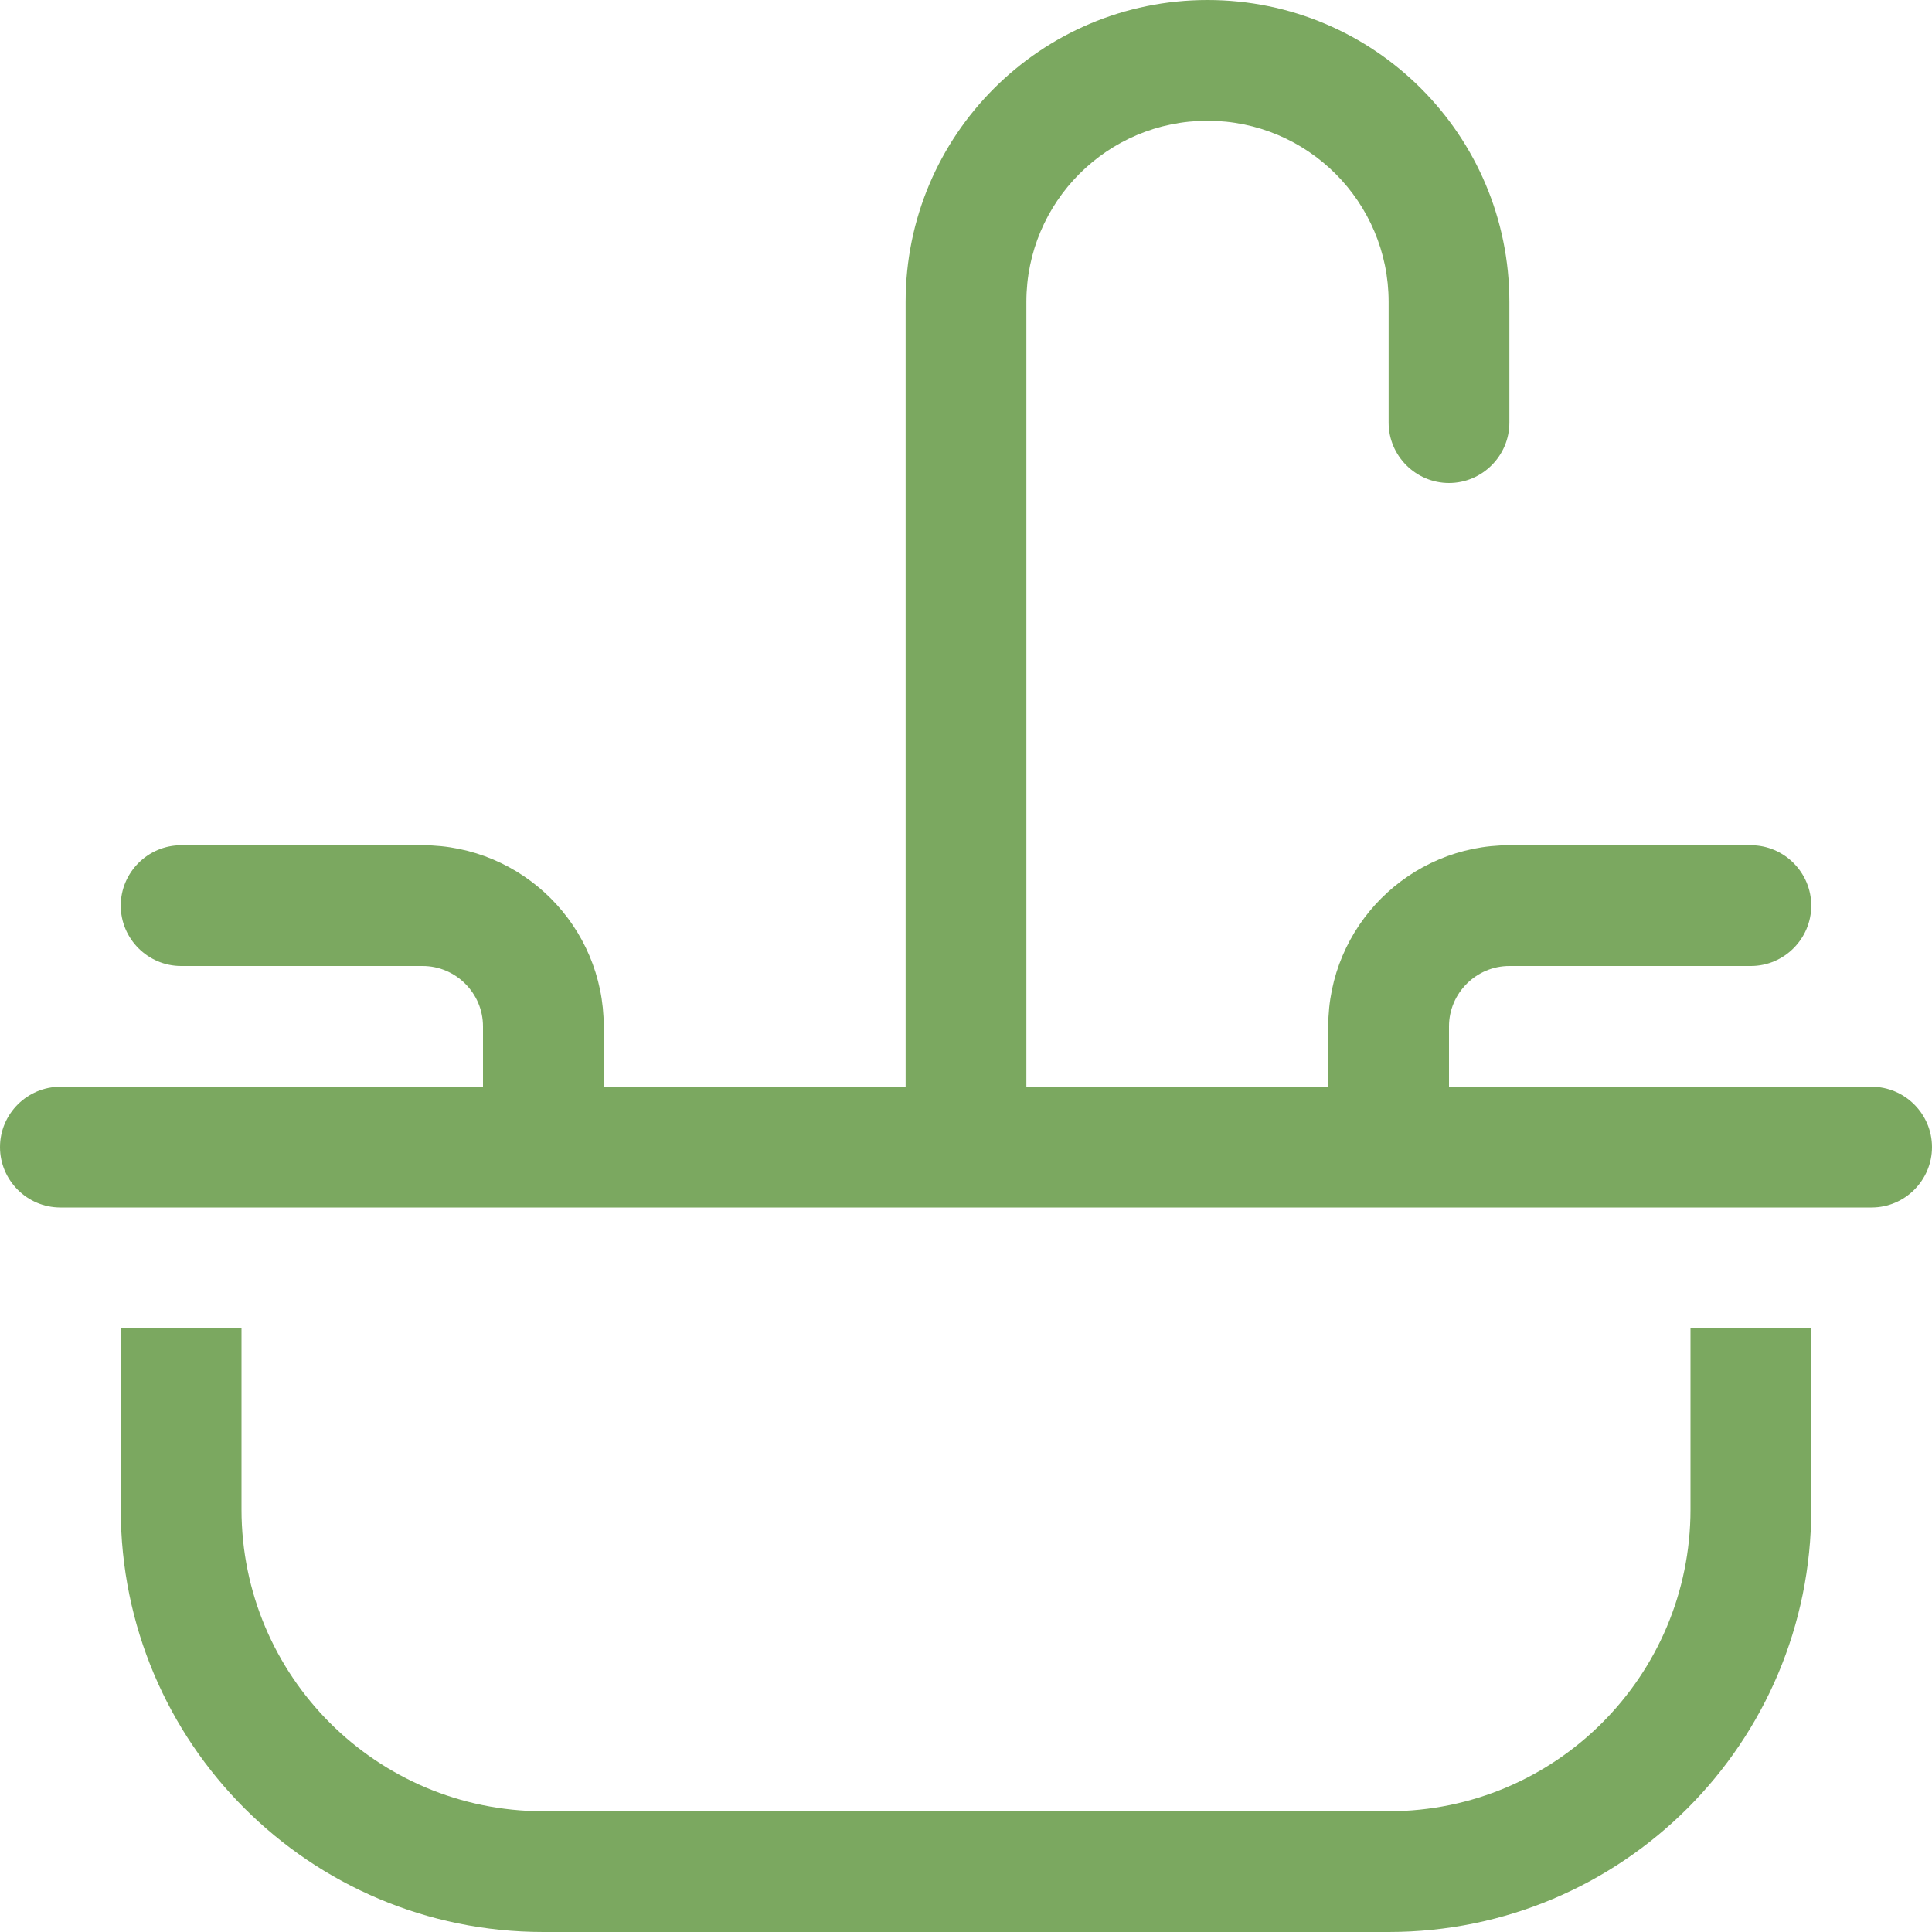 <?xml version="1.0" encoding="UTF-8"?>
<svg id="Layer_1" data-name="Layer 1" xmlns="http://www.w3.org/2000/svg" viewBox="0 0 512 512">
  <defs>
    <style>
      .cls-1 {
        fill: #7ba860;
      }
    </style>
  </defs>
  <path class="cls-1" d="M272,80c0-26.5,21.5-48,48-48s48,21.5,48,48v32c0,8.8,7.2,16,16,16s16-7.2,16-16v-32c0-44.2-35.8-80-80-80s-80,35.8-80,80v208h-80v-16c0-26.5-21.5-48-48-48H48c-8.8,0-16,7.2-16,16s7.2,16,16,16h64c8.8,0,16,7.2,16,16v16H16c-8.8,0-16,7.2-16,16s7.2,16,16,16h480c8.8,0,16-7.2,16-16s-7.2-16-16-16h-112v-16c0-8.8,7.2-16,16-16h64c8.8,0,16-7.2,16-16s-7.2-16-16-16h-64c-26.5,0-48,21.5-48,48v16h-80V80ZM32,352v48c0,61.9,50.1,112,112,112h224c61.9,0,112-50.1,112-112v-48h-32v48c0,44.2-35.8,80-80,80h-224c-44.2,0-80-35.8-80-80v-48h-32Z"/>
</svg>